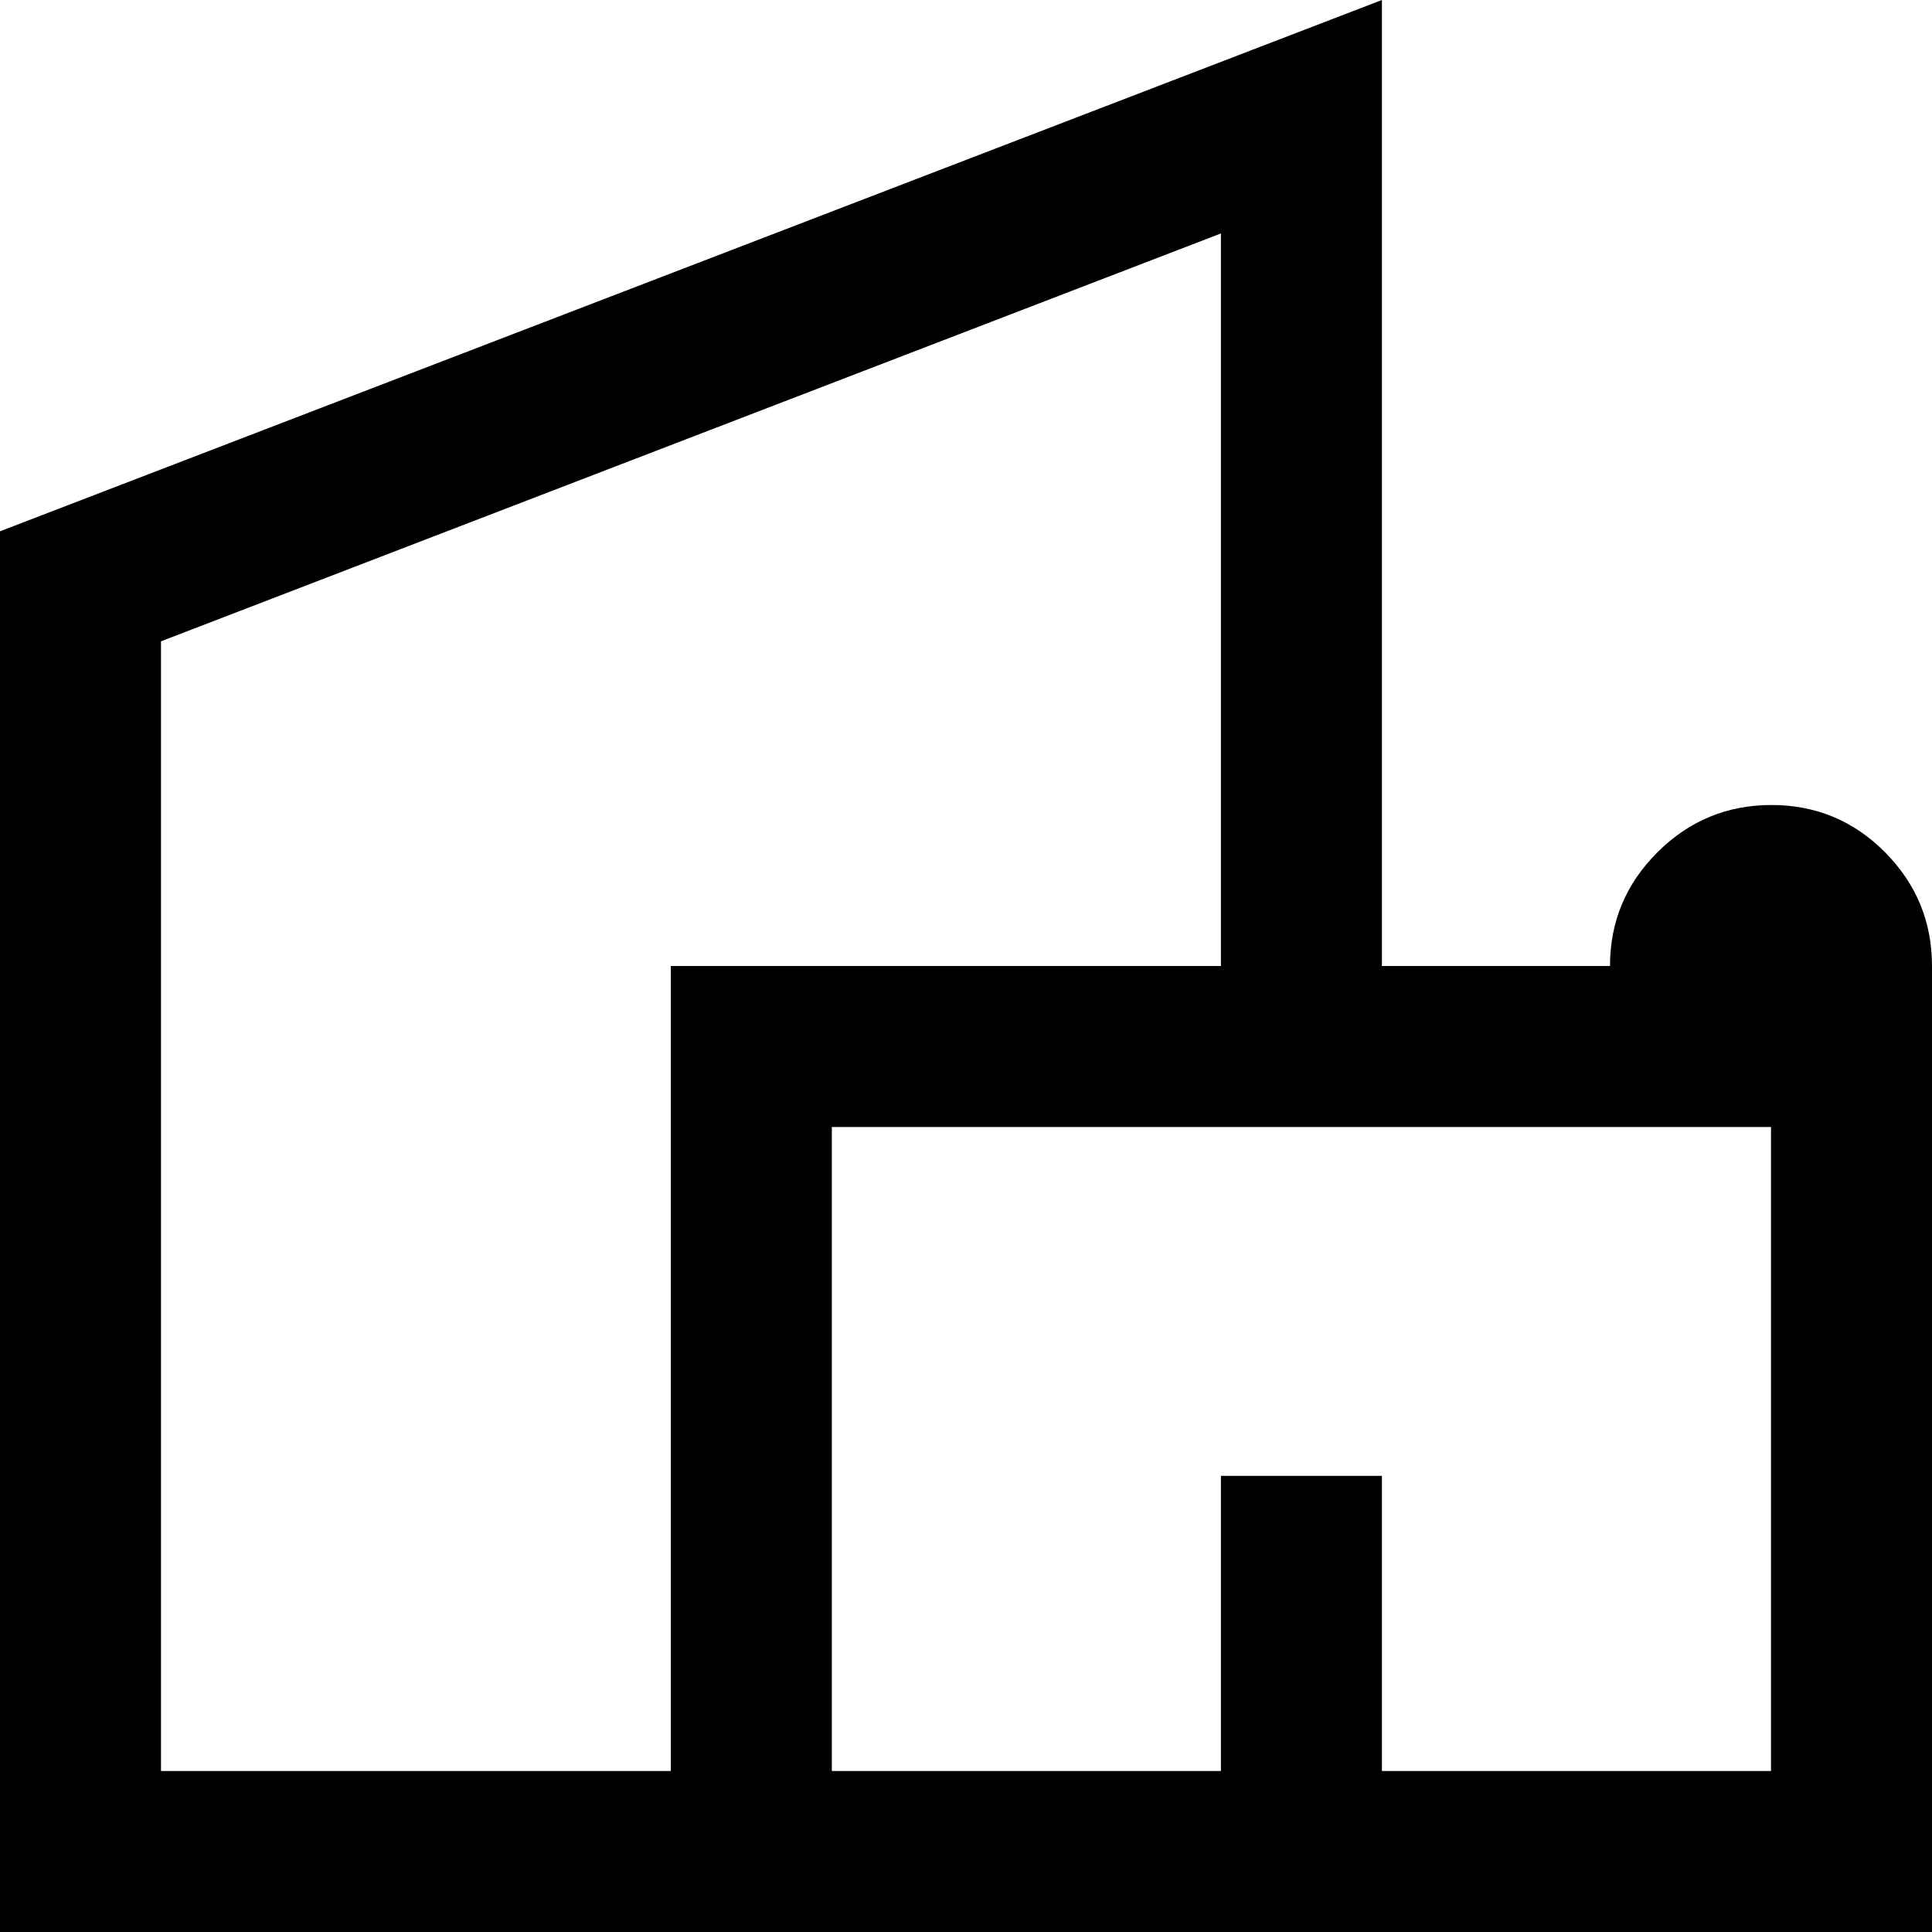 <svg width="36" height="36" viewBox="0 0 36 36" fill="none" xmlns="http://www.w3.org/2000/svg">
<path d="M0 36V9.9L25.75 0V18H30C30 17.175 30.295 16.469 30.884 15.881C31.473 15.294 32.181 15 33.009 15C33.836 15 34.542 15.294 35.125 15.881C35.708 16.469 36 17.175 36 18V36H0ZM3 33H12.5V18H22.75V4.35L3 11.95V33ZM15.5 33H22.75V27.5H25.75V33H33V21H15.5V33Z" fill="black"/>
</svg>
